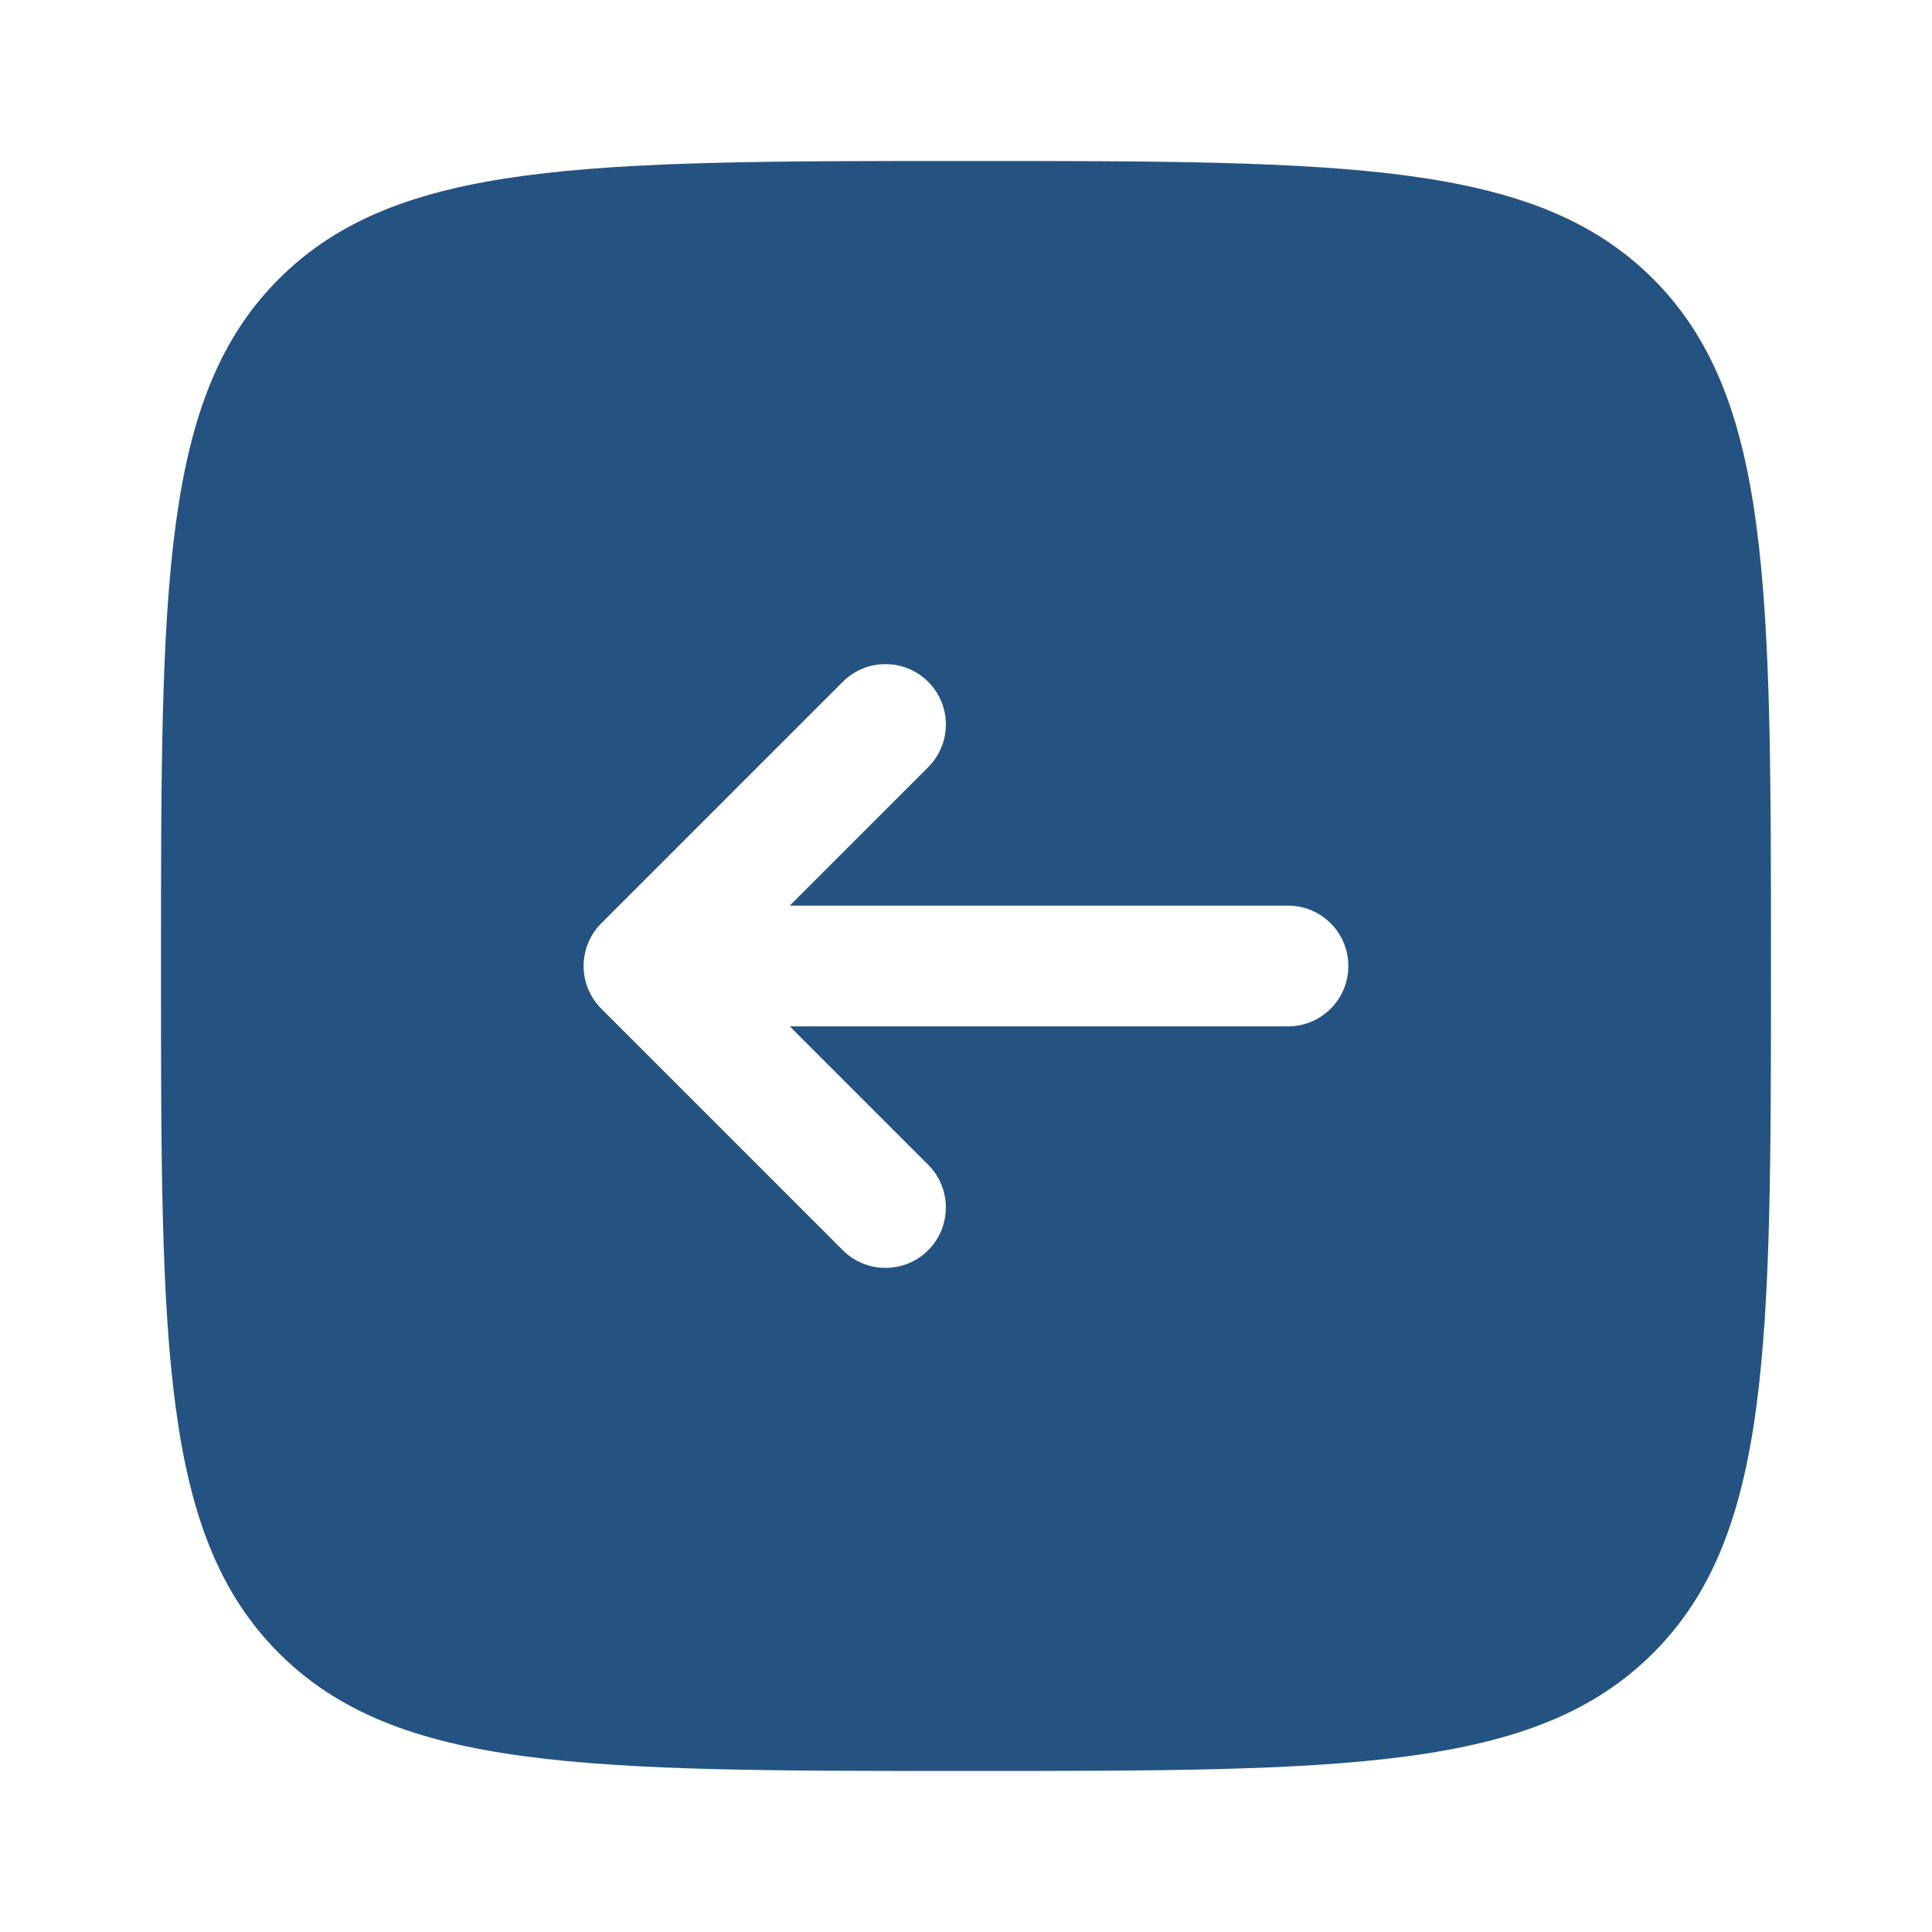 <?xml version="1.0" encoding="UTF-8"?> <svg xmlns="http://www.w3.org/2000/svg" width="40" height="40" viewBox="0 0 40 40" fill="none"><path fill-rule="evenodd" clip-rule="evenodd" d="M34.226 5.774C31.785 3.333 27.856 3.333 20 3.333C12.143 3.333 8.215 3.333 5.774 5.774C3.333 8.215 3.333 12.143 3.333 20C3.333 27.856 3.333 31.785 5.774 34.226C8.215 36.666 12.143 36.666 20 36.666C27.856 36.666 31.785 36.666 34.226 34.226C36.666 31.785 36.666 27.856 36.666 20C36.666 12.143 36.666 8.215 34.226 5.774ZM27.916 20C27.916 20.69 27.357 21.25 26.666 21.25H16.351L19.217 24.116C19.705 24.604 19.705 25.395 19.217 25.884C18.729 26.372 17.937 26.372 17.449 25.884L12.449 20.884C12.215 20.649 12.083 20.331 12.083 20C12.083 19.668 12.215 19.35 12.449 19.116L17.449 14.116C17.937 13.628 18.729 13.628 19.217 14.116C19.705 14.604 19.705 15.395 19.217 15.884L16.351 18.75H26.666C27.357 18.75 27.916 19.309 27.916 20Z" fill="#255381"></path></svg> 
